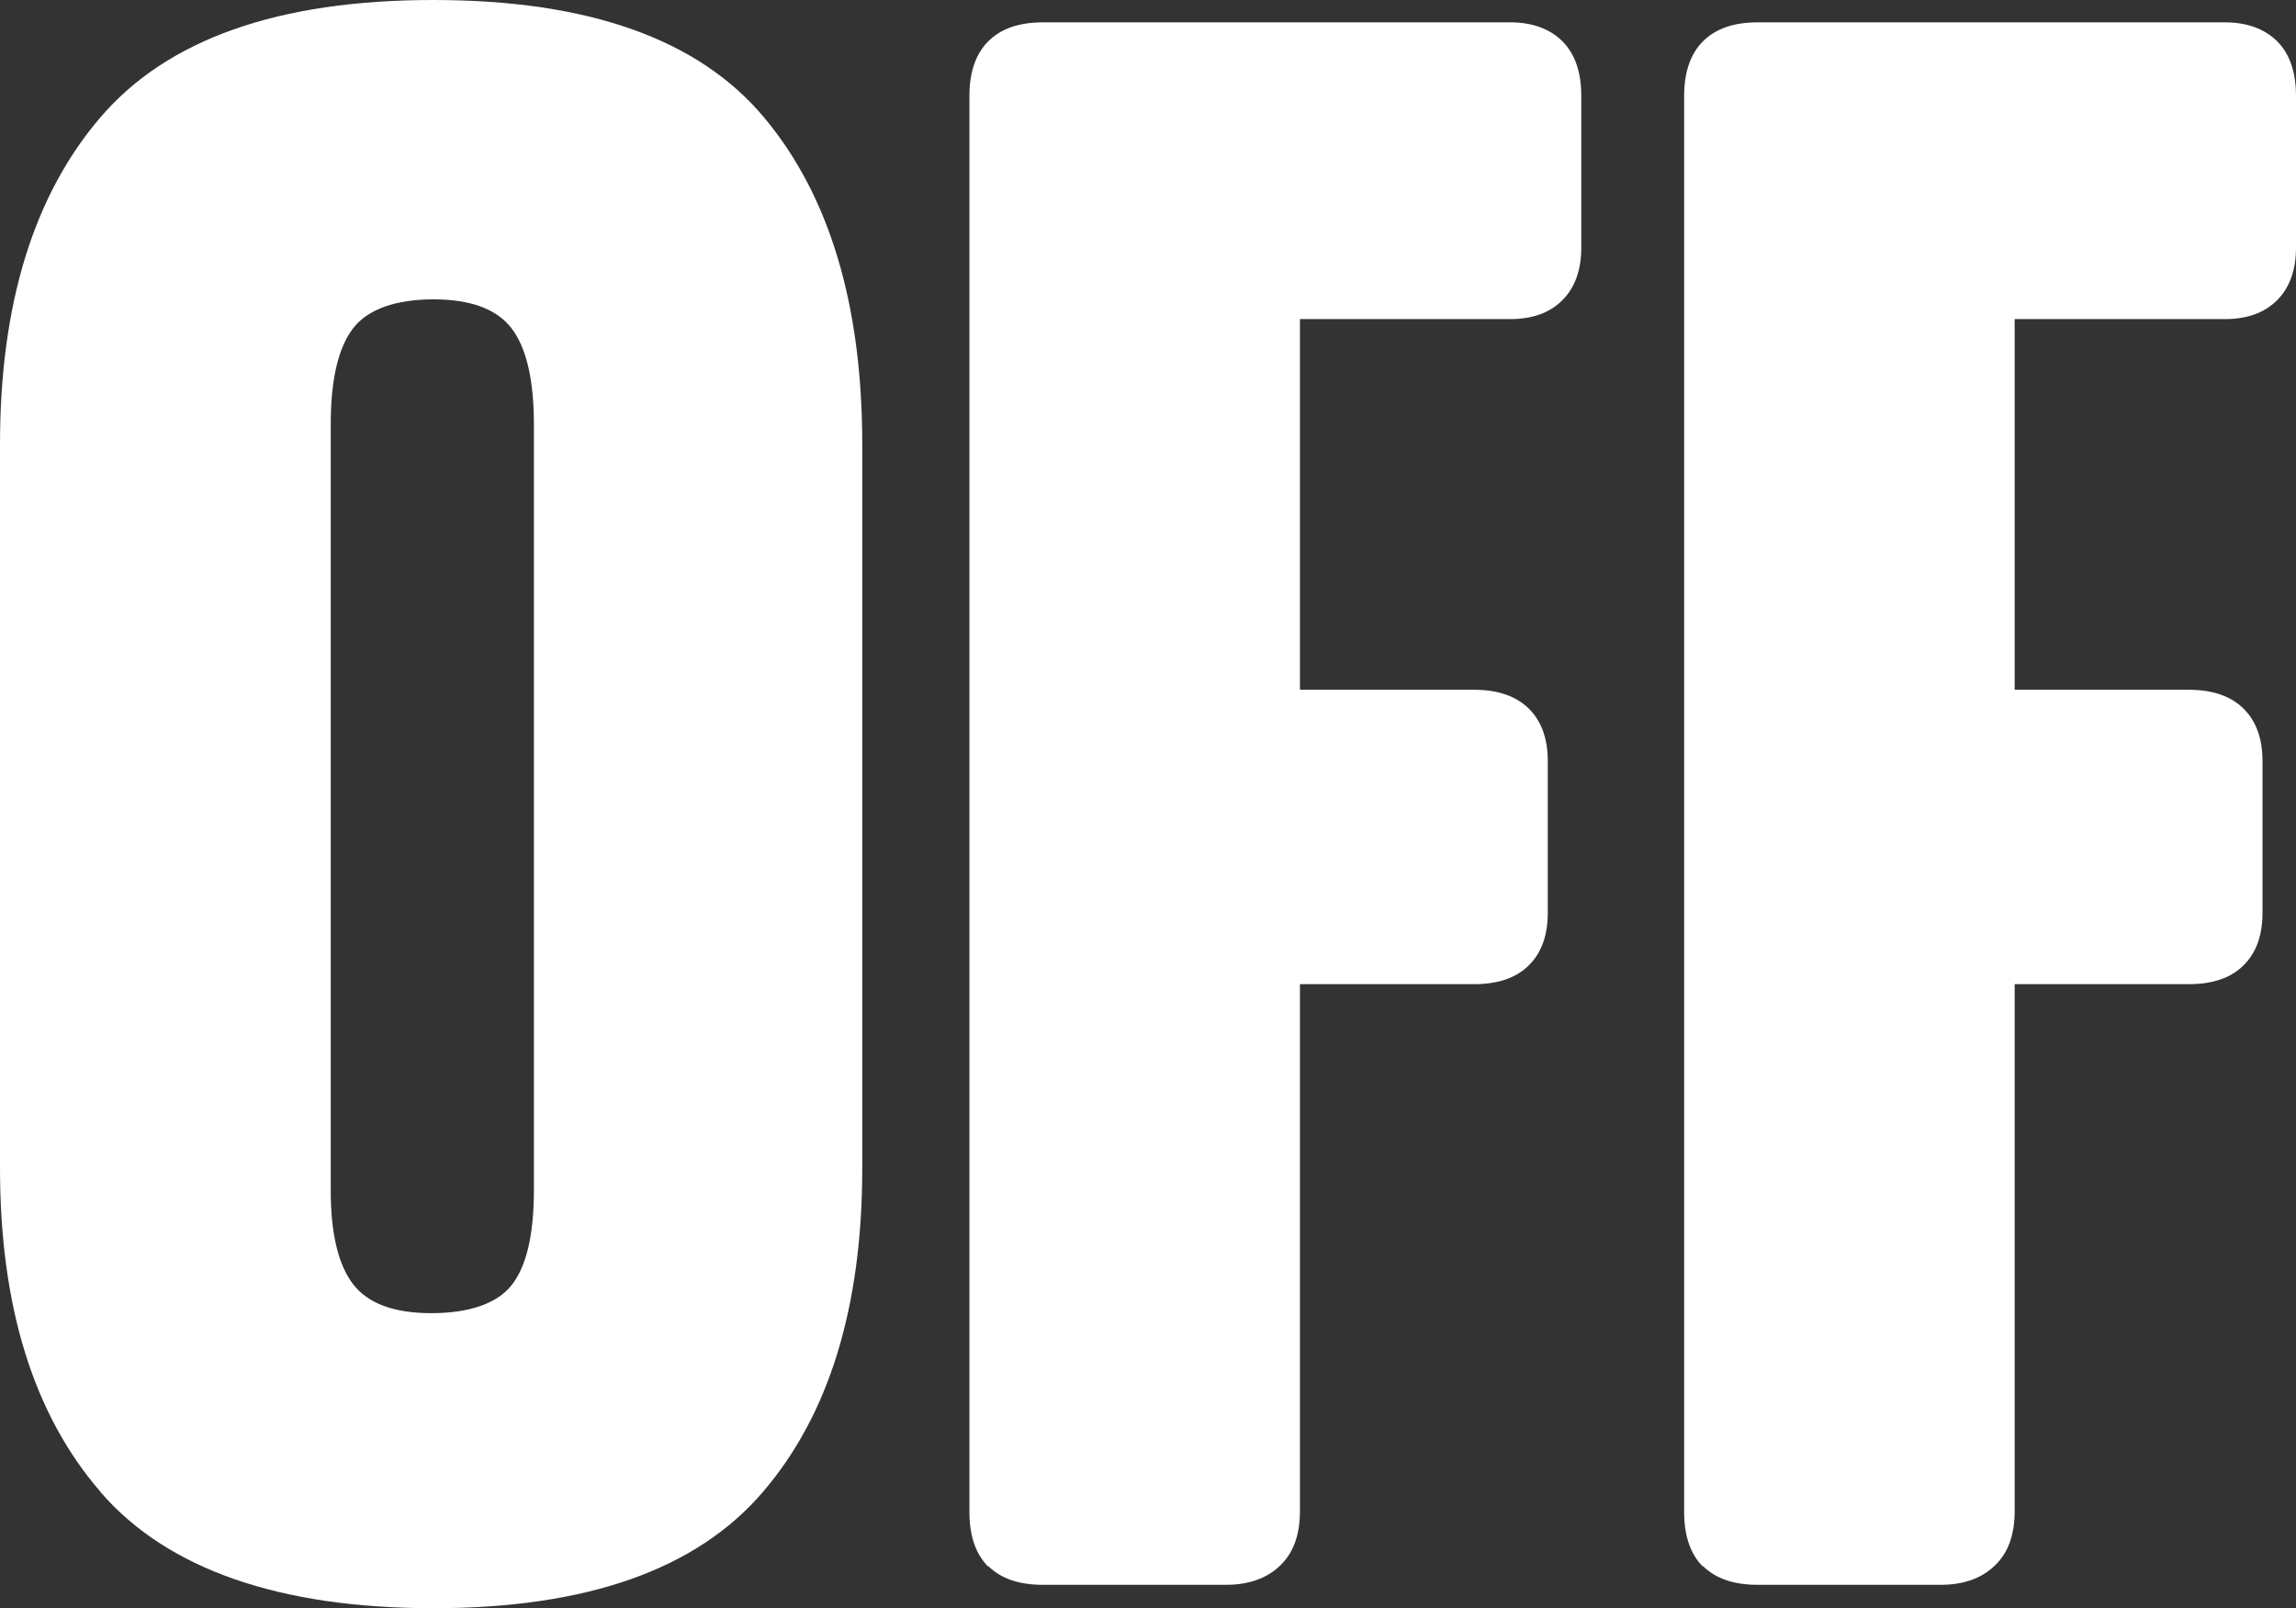 <?xml version="1.0" encoding="UTF-8"?>
<svg id="_レイヤー_2" data-name="レイヤー 2" xmlns="http://www.w3.org/2000/svg" viewBox="0 0 106.91 74.88">
  <rect x="0" y="0" width="106.91" height="74.88" fill="#333333" stroke="none"/>
  <defs>
    <style>
      .cls-1 {
        fill: #fff;
      }
    </style>
  </defs>
  <g id="_レイヤー_4" data-name="レイヤー 4">
    <g>
      <path class="cls-1" d="M4.68,69.47c-3.12-3.6-4.68-8.63-4.68-15.08V20.7c0-6.52,1.56-11.6,4.68-15.24C7.8,1.82,12.96,0,20.18,0s12.34,1.82,15.39,5.46c3.05,3.64,4.58,8.72,4.58,15.24v33.7c0,6.45-1.54,11.48-4.63,15.08-3.09,3.61-8.2,5.41-15.34,5.41s-12.38-1.8-15.5-5.41ZM23.82,59.85c.69-.87,1.04-2.34,1.04-4.42V19.76c0-2.08-.35-3.57-1.04-4.47-.69-.9-1.91-1.35-3.64-1.35s-3.05.45-3.74,1.35c-.69.9-1.04,2.39-1.04,4.47v35.67c0,2.01.35,3.47,1.04,4.37.69.9,1.91,1.35,3.64,1.35s3.05-.43,3.74-1.3Z"/>
      <path class="cls-1" d="M46.02,72.96c-.59-.59-.88-1.44-.88-2.55V4.47c0-1.11.29-1.96.88-2.55.59-.59,1.44-.88,2.55-.88h21.74c1.04,0,1.85.3,2.44.88.59.59.88,1.44.88,2.55v7.07c0,1.04-.3,1.86-.88,2.44-.59.59-1.4.88-2.44.88h-9.78v17.26h8.11c1.11,0,1.96.3,2.55.88.59.59.88,1.4.88,2.44v7.07c0,1.04-.29,1.86-.88,2.44-.59.59-1.44.88-2.55.88h-8.11v24.54c0,1.11-.31,1.96-.94,2.55-.62.59-1.46.88-2.5.88h-8.53c-1.11,0-1.96-.29-2.55-.88Z"/>
      <path class="cls-1" d="M79.3,72.96c-.59-.59-.88-1.44-.88-2.55V4.47c0-1.11.29-1.96.88-2.55.59-.59,1.44-.88,2.55-.88h21.74c1.04,0,1.85.3,2.44.88.59.59.88,1.44.88,2.55v7.07c0,1.04-.3,1.86-.88,2.44-.59.59-1.4.88-2.44.88h-9.78v17.26h8.11c1.11,0,1.96.3,2.55.88.59.59.88,1.4.88,2.44v7.07c0,1.04-.29,1.86-.88,2.44-.59.59-1.44.88-2.55.88h-8.11v24.54c0,1.11-.31,1.96-.94,2.55-.62.59-1.46.88-2.5.88h-8.53c-1.11,0-1.96-.29-2.55-.88Z"/>
    </g>
  </g>
</svg>